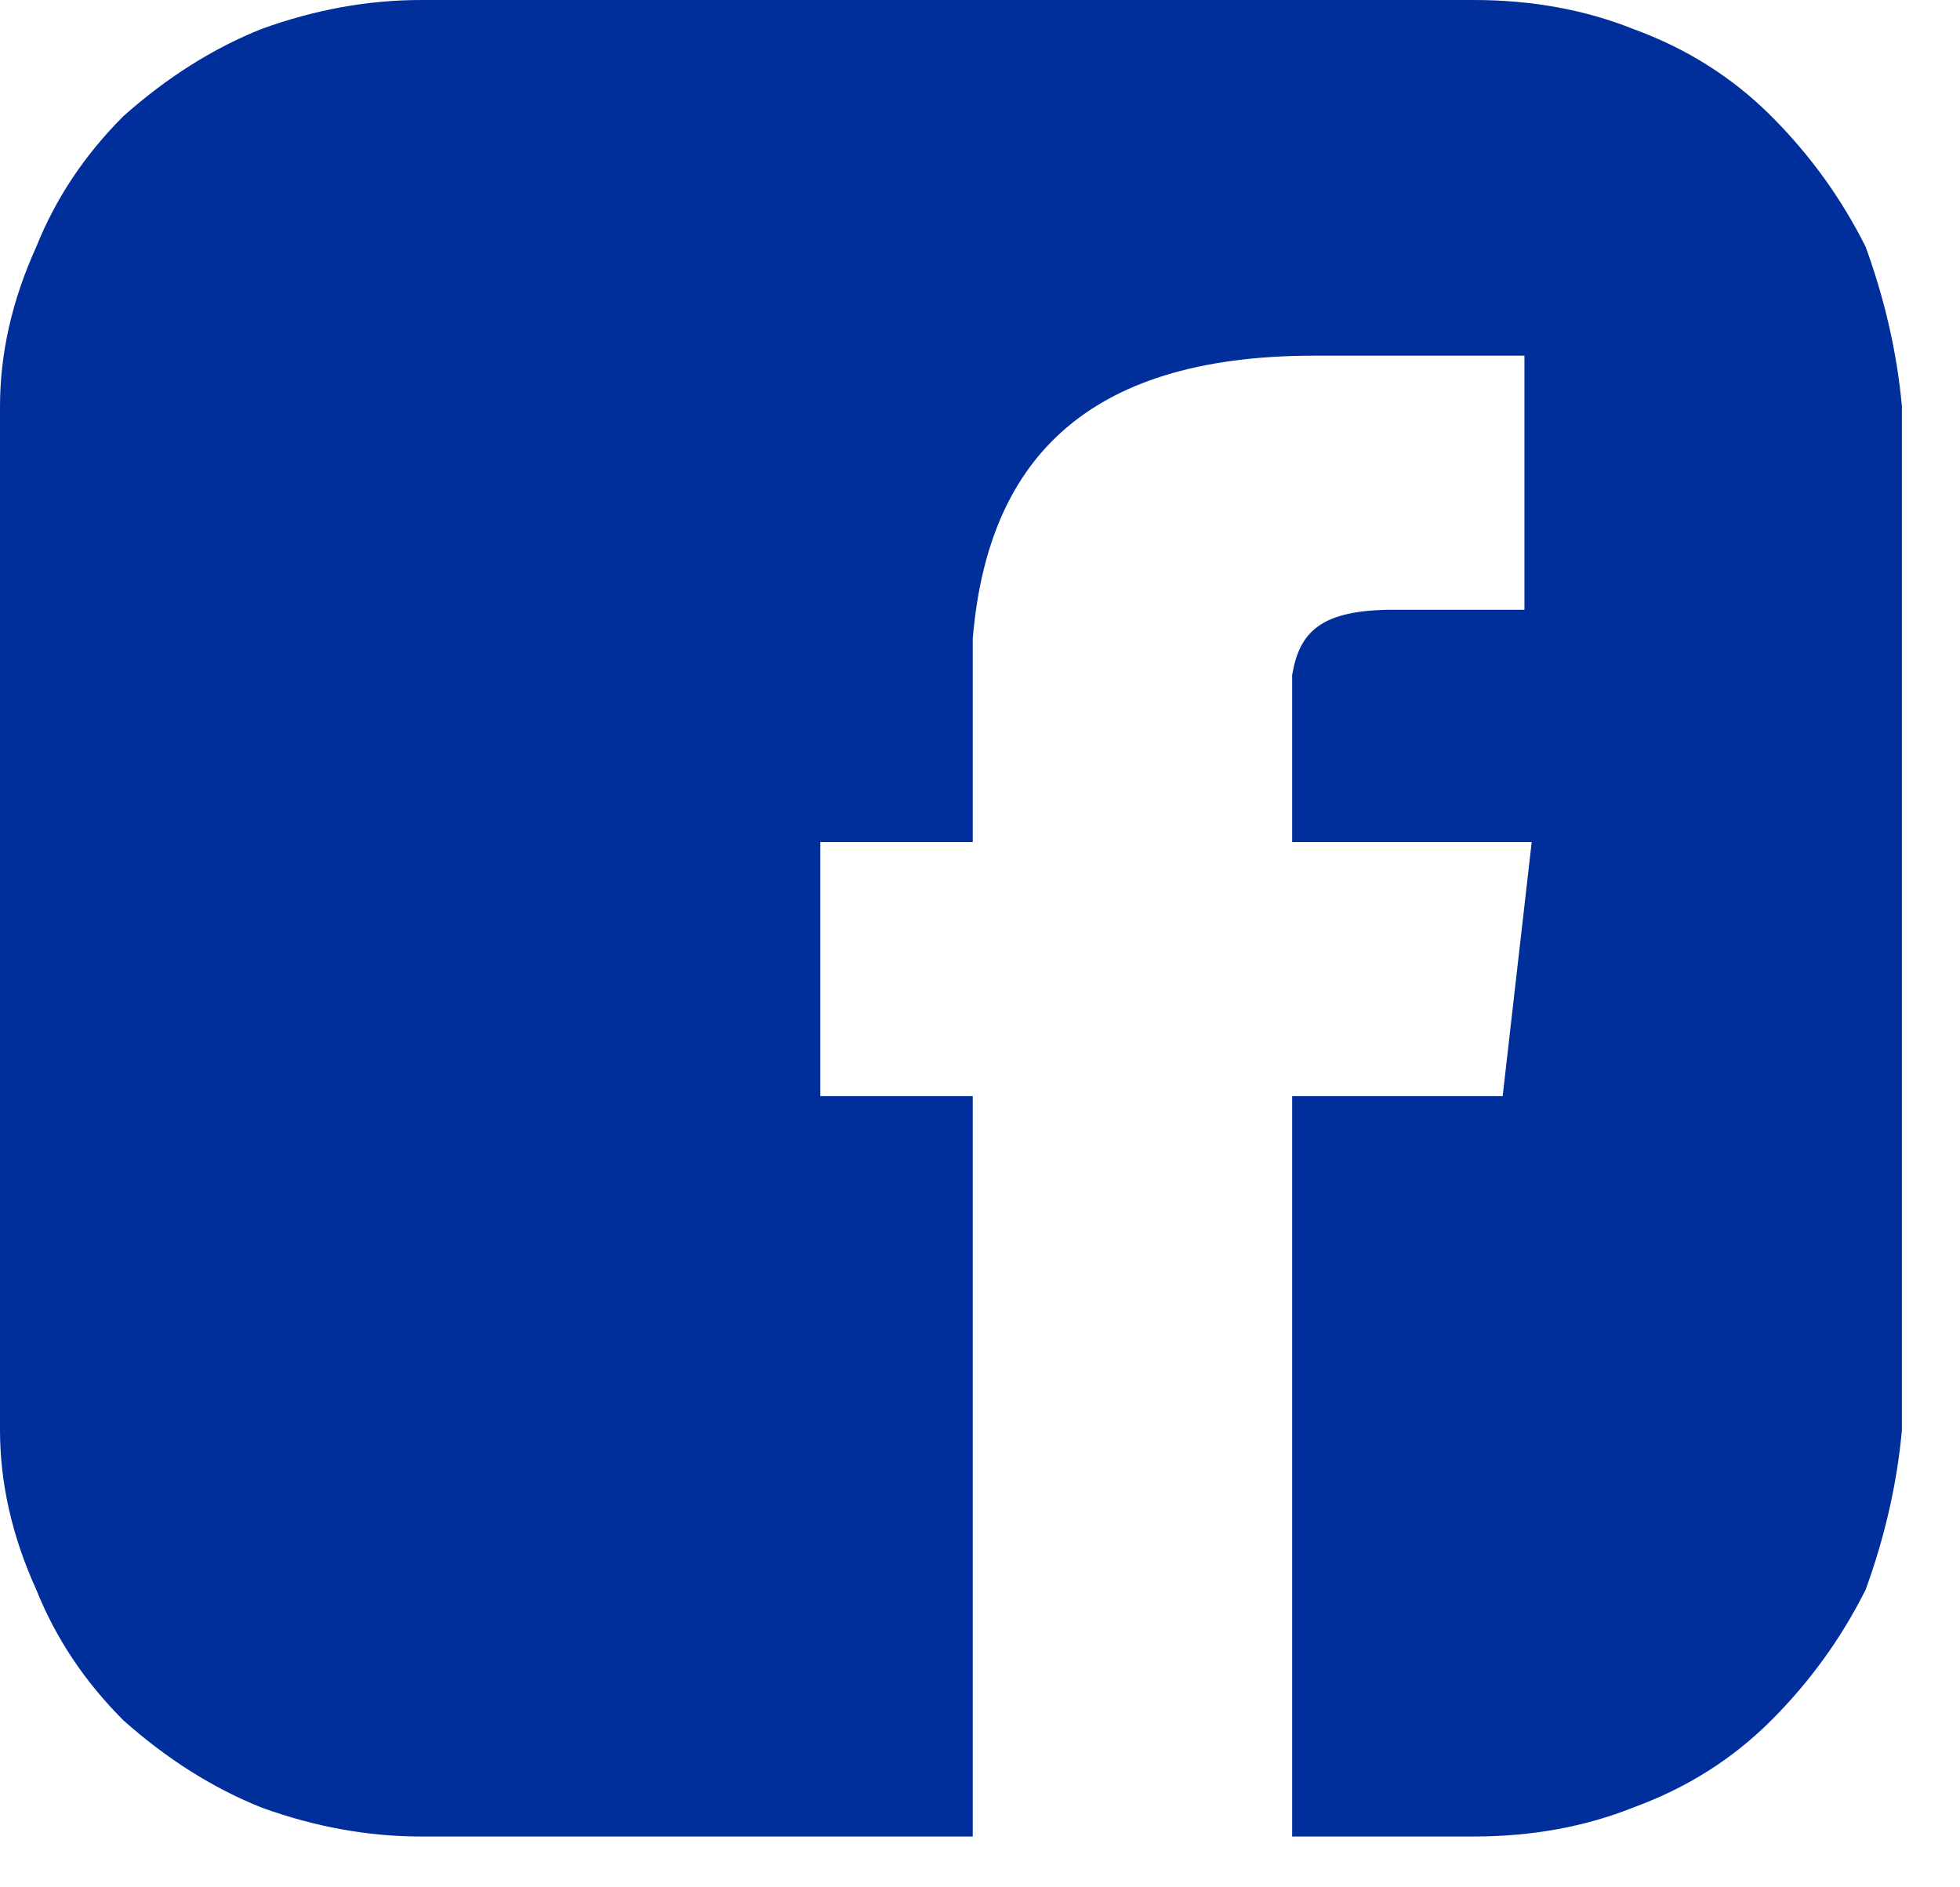 <svg version="1.2" xmlns="http://www.w3.org/2000/svg" viewBox="0 0 27 26" width="27" height="26">
	<title>facebook-contect-svg</title>
	<style>
		.s0 { fill: #002e9b } 
	</style>
	<g id="Layer_2">
		<g id="Layer_1-2">
			<path fill-rule="evenodd" class="s0" d="m20.3 0q1.2 0 2.2 0.4 1.1 0.4 1.9 1.2 0.8 0.8 1.3 1.8 0.4 1.1 0.5 2.2v14.1q-0.1 1.1-0.5 2.2-0.5 1-1.3 1.8-0.8 0.8-1.9 1.2-1 0.4-2.2 0.4h-2.5v-10.2h2.9l0.4-3.5h-3.3v-2.3c0.1-0.6 0.4-0.9 1.4-0.9h1.8v-3.5h-2.9c-3.2 0-4.5 1.5-4.7 3.9v0.2q0 0.3 0 0.5v2.1h-2.1v3.5h2.1v10.2h-7.6q-1.1 0-2.2-0.4-1-0.4-1.9-1.2-0.8-0.8-1.2-1.8-0.5-1.1-0.5-2.2v-14.1q0-1.1 0.5-2.2 0.4-1 1.2-1.8 0.9-0.8 1.9-1.2 1.1-0.4 2.2-0.4z"/>
		</g>
	</g>
</svg>